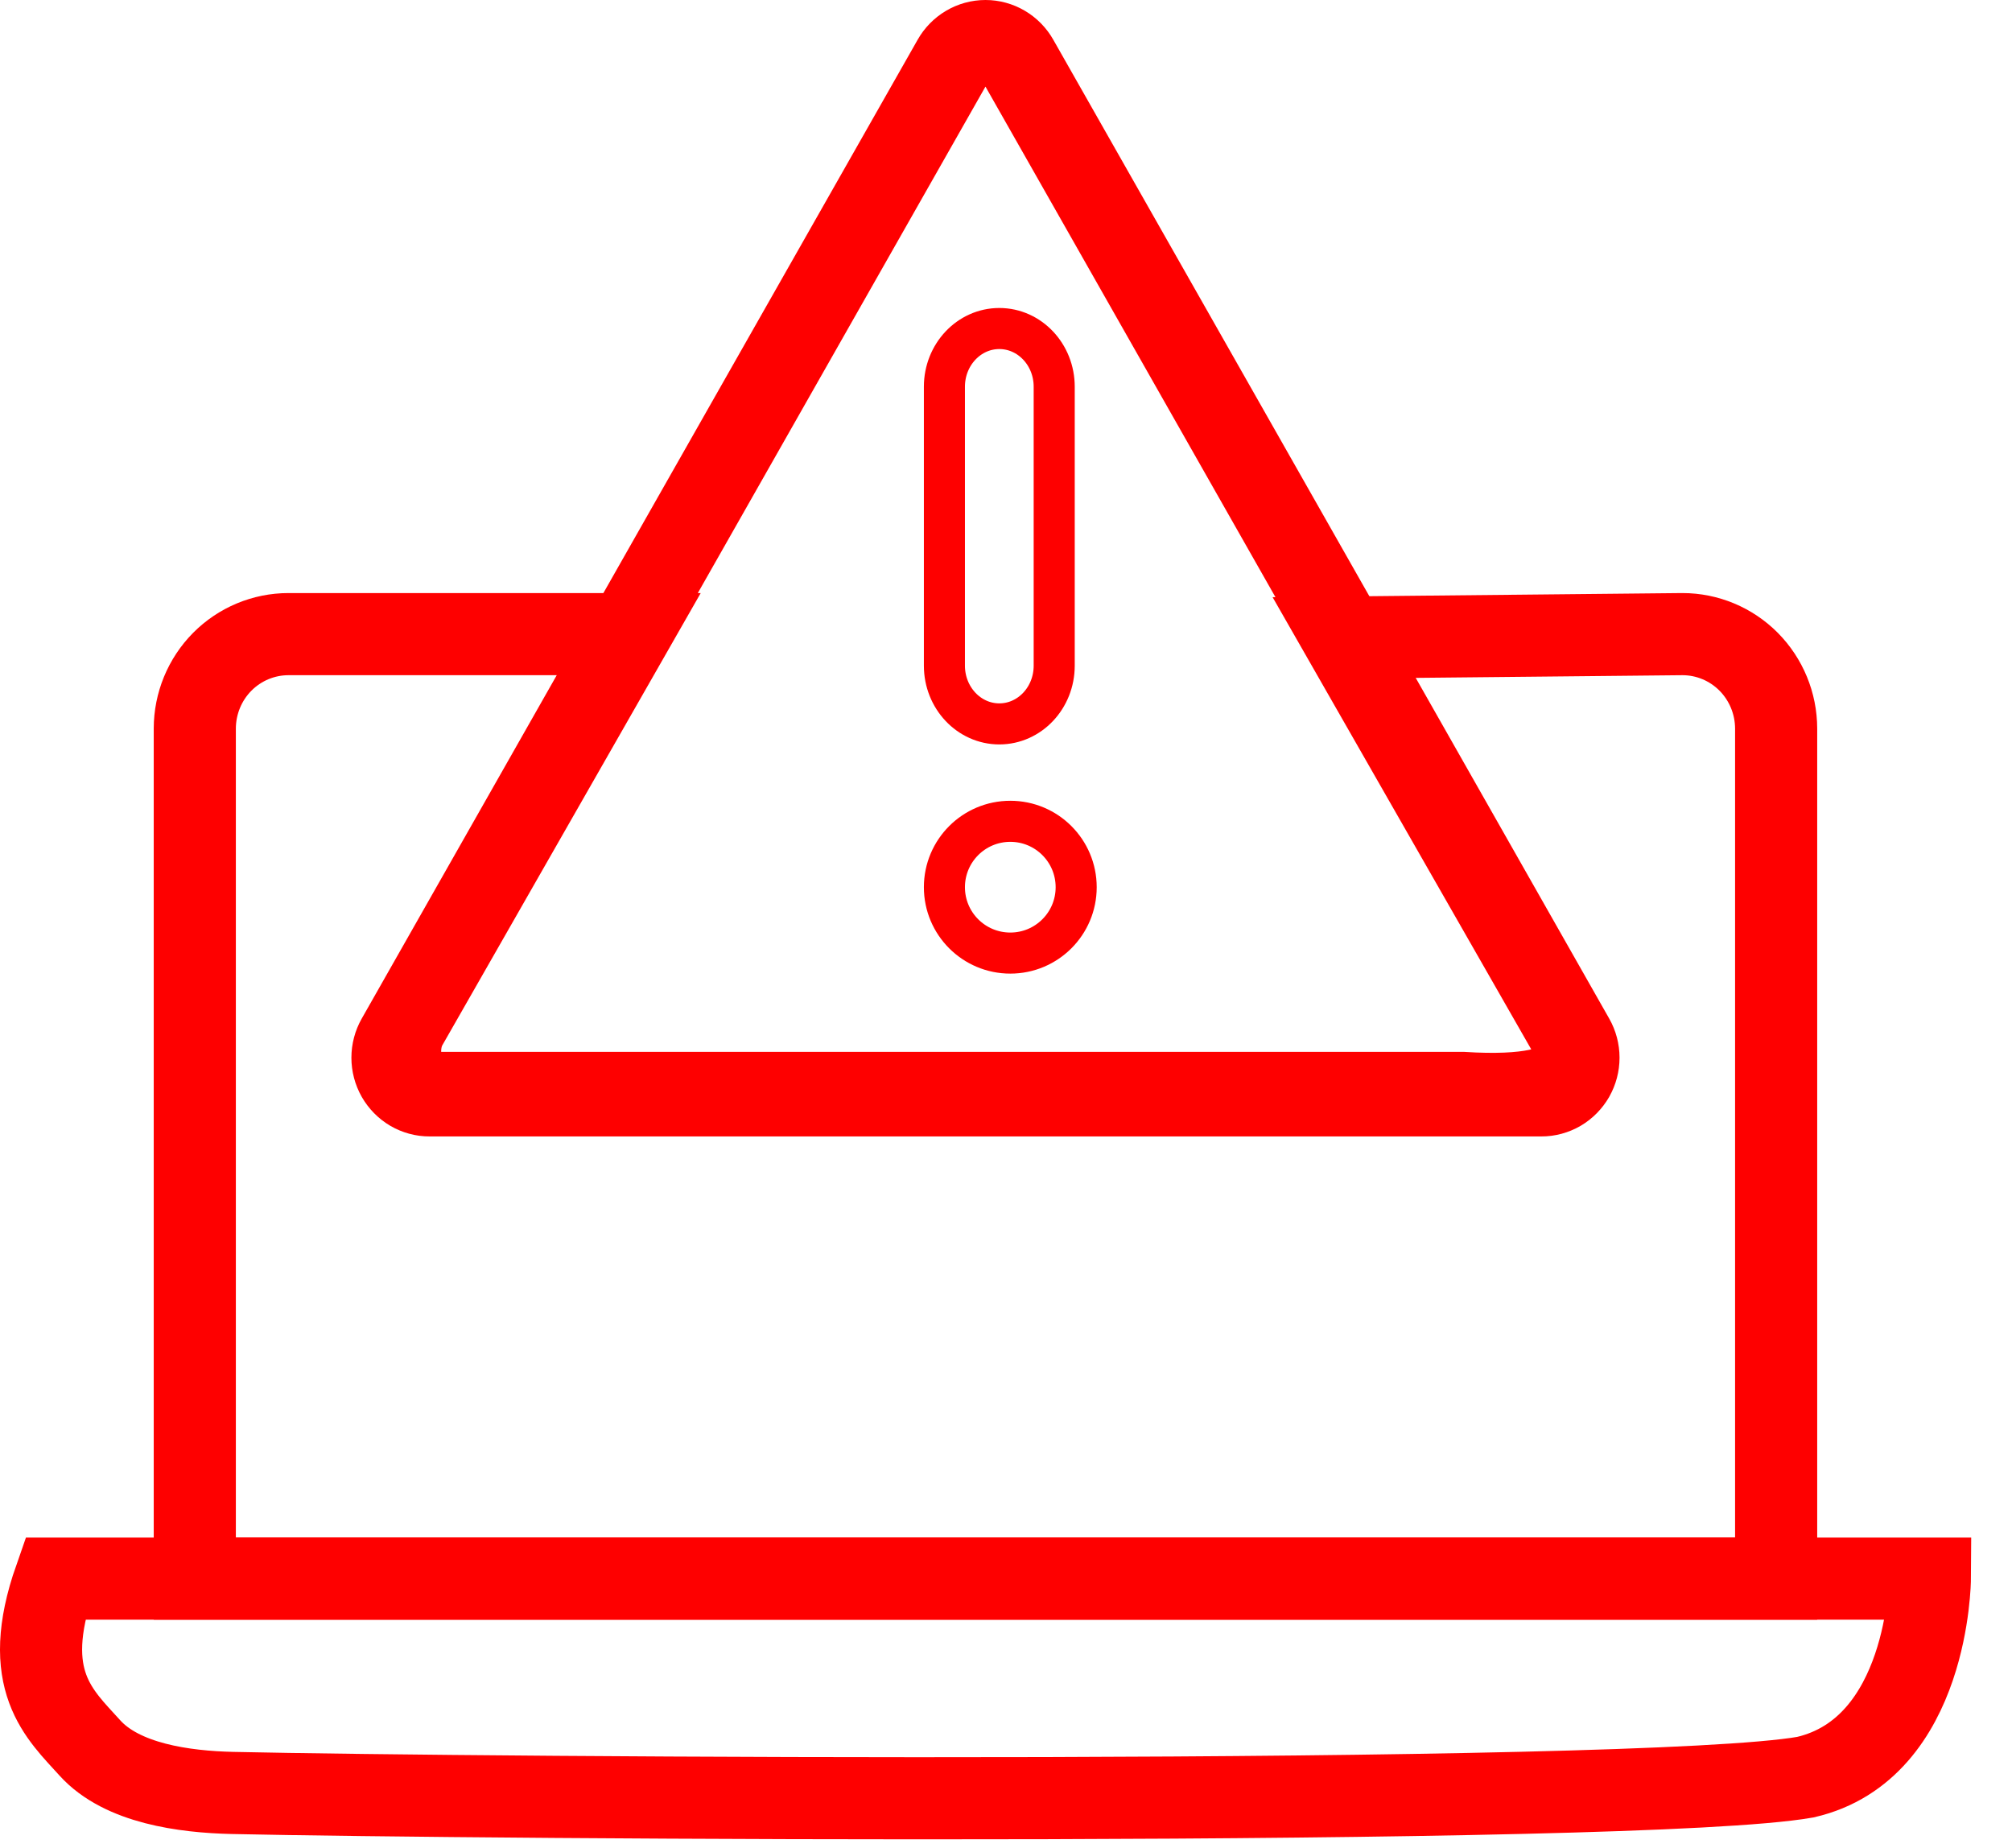 <svg width="49" height="45" viewBox="0 0 49 45" fill="none" xmlns="http://www.w3.org/2000/svg">
<path d="M1.341 38.442H47C47 38.442 46.974 42.586 43.966 43.277C39.865 43.995 11.494 43.791 5.66 43.661C4.488 43.634 2.973 43.431 2.19 42.566C1.449 41.744 0.473 40.919 1.341 38.442Z" stroke="#FE0000" stroke-width="2" stroke-miterlimit="10"/>
<path d="M40.974 15.442L32.707 15.525L38.149 25.038C38.545 25.679 38.882 26.82 35.611 26.614H10.493C9.79 26.614 9.556 25.563 9.903 24.96L15.342 15.442H7.026C6.421 15.442 5.841 15.684 5.413 16.115C4.985 16.547 4.745 17.131 4.744 17.742V38.442H43.256V17.742C43.255 17.131 43.014 16.547 42.587 16.115C42.159 15.684 41.579 15.442 40.974 15.442V15.442Z" stroke="#FE0000" stroke-width="2" stroke-miterlimit="10"/>
<path d="M23.218 1.461C23.297 1.321 23.411 1.205 23.548 1.124C23.685 1.043 23.841 1 24 1C24.159 1 24.315 1.043 24.452 1.124C24.589 1.205 24.703 1.321 24.782 1.461L31.551 13.378L38.321 25.298C38.4 25.437 38.442 25.596 38.442 25.757C38.442 25.918 38.4 26.076 38.321 26.216C38.241 26.355 38.127 26.471 37.99 26.552C37.852 26.632 37.696 26.675 37.538 26.674H10.462C10.303 26.675 10.148 26.632 10.01 26.552C9.873 26.471 9.759 26.355 9.679 26.216C9.6 26.076 9.558 25.918 9.558 25.757C9.558 25.596 9.6 25.437 9.679 25.298L16.449 13.378L23.218 1.461Z" stroke="#FE0000" stroke-width="2" stroke-miterlimit="10"/>
<path d="M25.674 9.417C25.674 8.635 25.076 8 24.337 8C23.599 8 23 8.635 23 9.417V16.21C23 16.993 23.599 17.628 24.337 17.628C25.076 17.628 25.674 16.993 25.674 16.21V9.417Z" stroke="#FE0000" stroke-miterlimit="10"/>
<path d="M24.605 23.209C25.491 23.209 26.209 22.491 26.209 21.605C26.209 20.718 25.491 20 24.605 20C23.718 20 23 20.718 23 21.605C23 22.491 23.718 23.209 24.605 23.209Z" stroke="#FE0000" stroke-miterlimit="10"/>
</svg>
